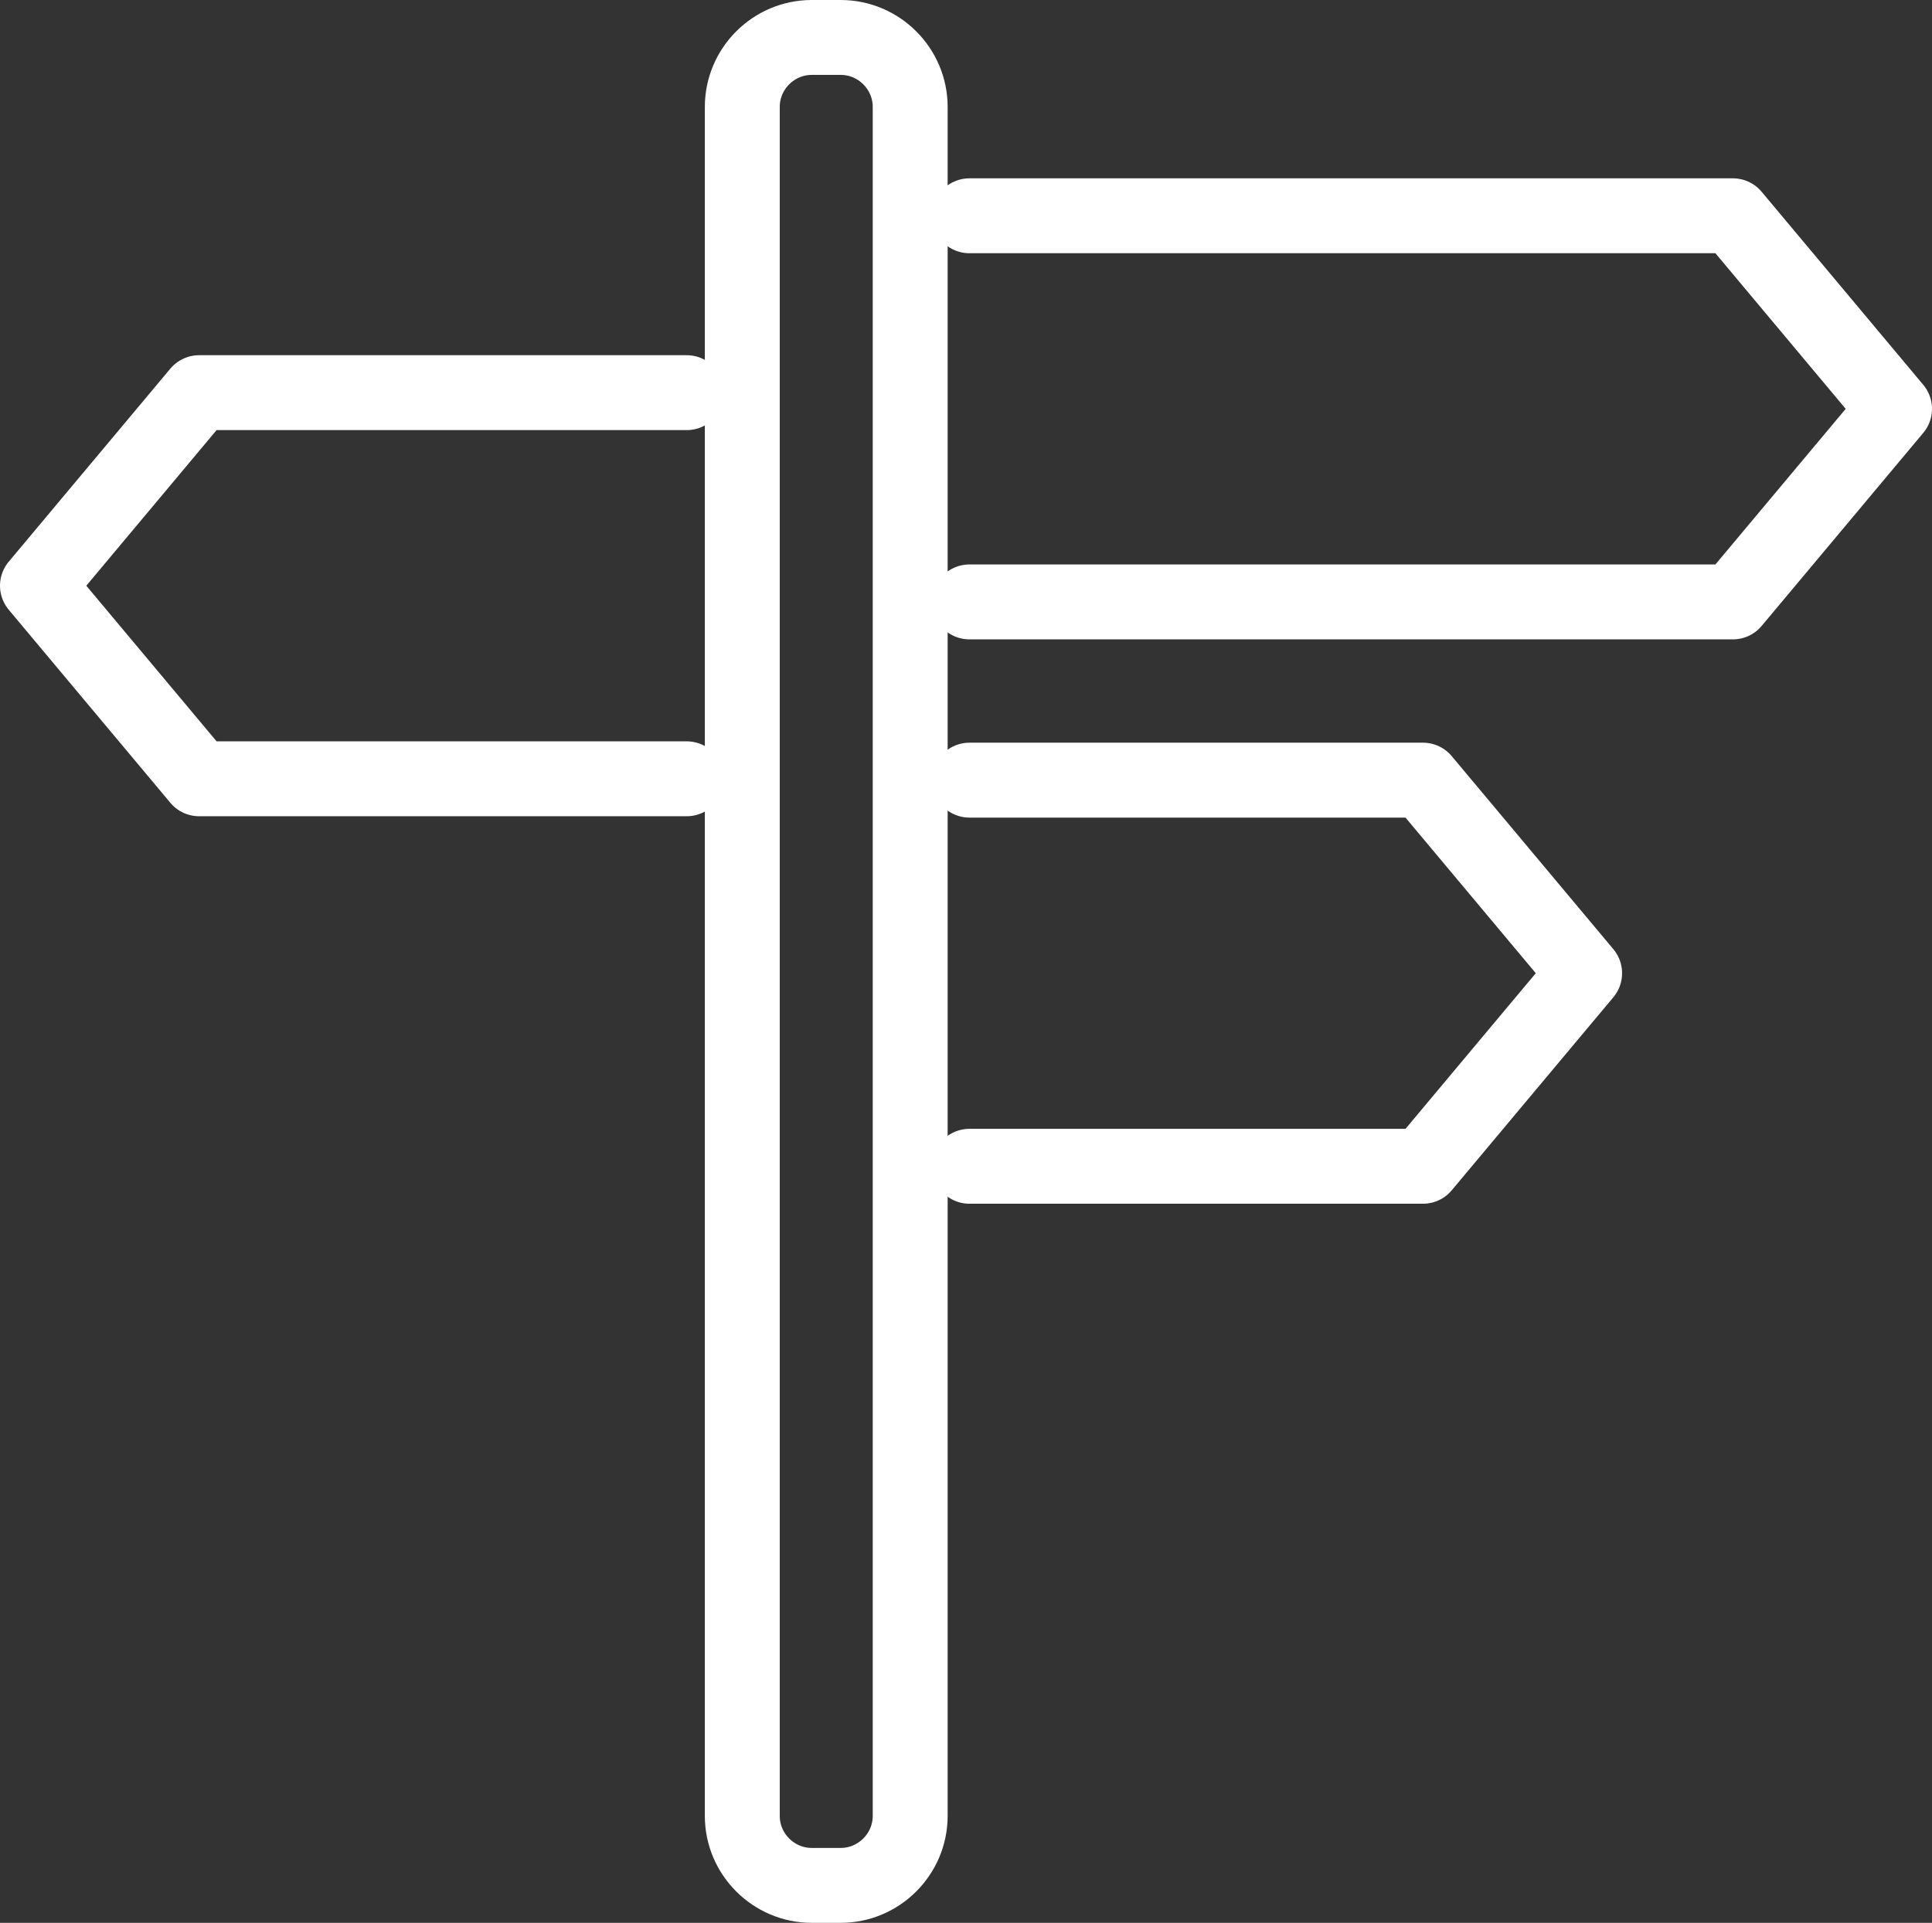 <?xml version="1.0" encoding="UTF-8"?><svg id="sign" xmlns="http://www.w3.org/2000/svg" viewBox="0 0 361.044 359.425"><rect x="0" y="0" width="361.044" height="359.425" fill="#333333" stroke="none"/><defs><style>.cls-1{fill:none;stroke:#fff;stroke-linecap:round;stroke-linejoin:round;stroke-width:14px;}</style></defs><path class="cls-1" d="m151.699,7h5.411c7.141,0,12.982,5.85,12.982,12.982v319.46c0,7.132-5.851,12.983-12.982,12.983h-5.411c-7.132,0-12.982-5.842-12.982-12.983V19.982c0-7.141,5.841-12.982,12.982-12.982h0Z"/><polyline class="cls-1" points="181.158 40.335 323.838 40.335 354.044 76.424 323.838 112.512 181.158 112.512"/><polyline class="cls-1" points="181.163 145.828 265.923 145.828 296.129 181.917 265.923 218.006 181.163 218.006"/><polyline class="cls-1" points="128.331 73.397 37.206 73.397 7 109.485 37.206 145.574 128.331 145.574"/></svg>